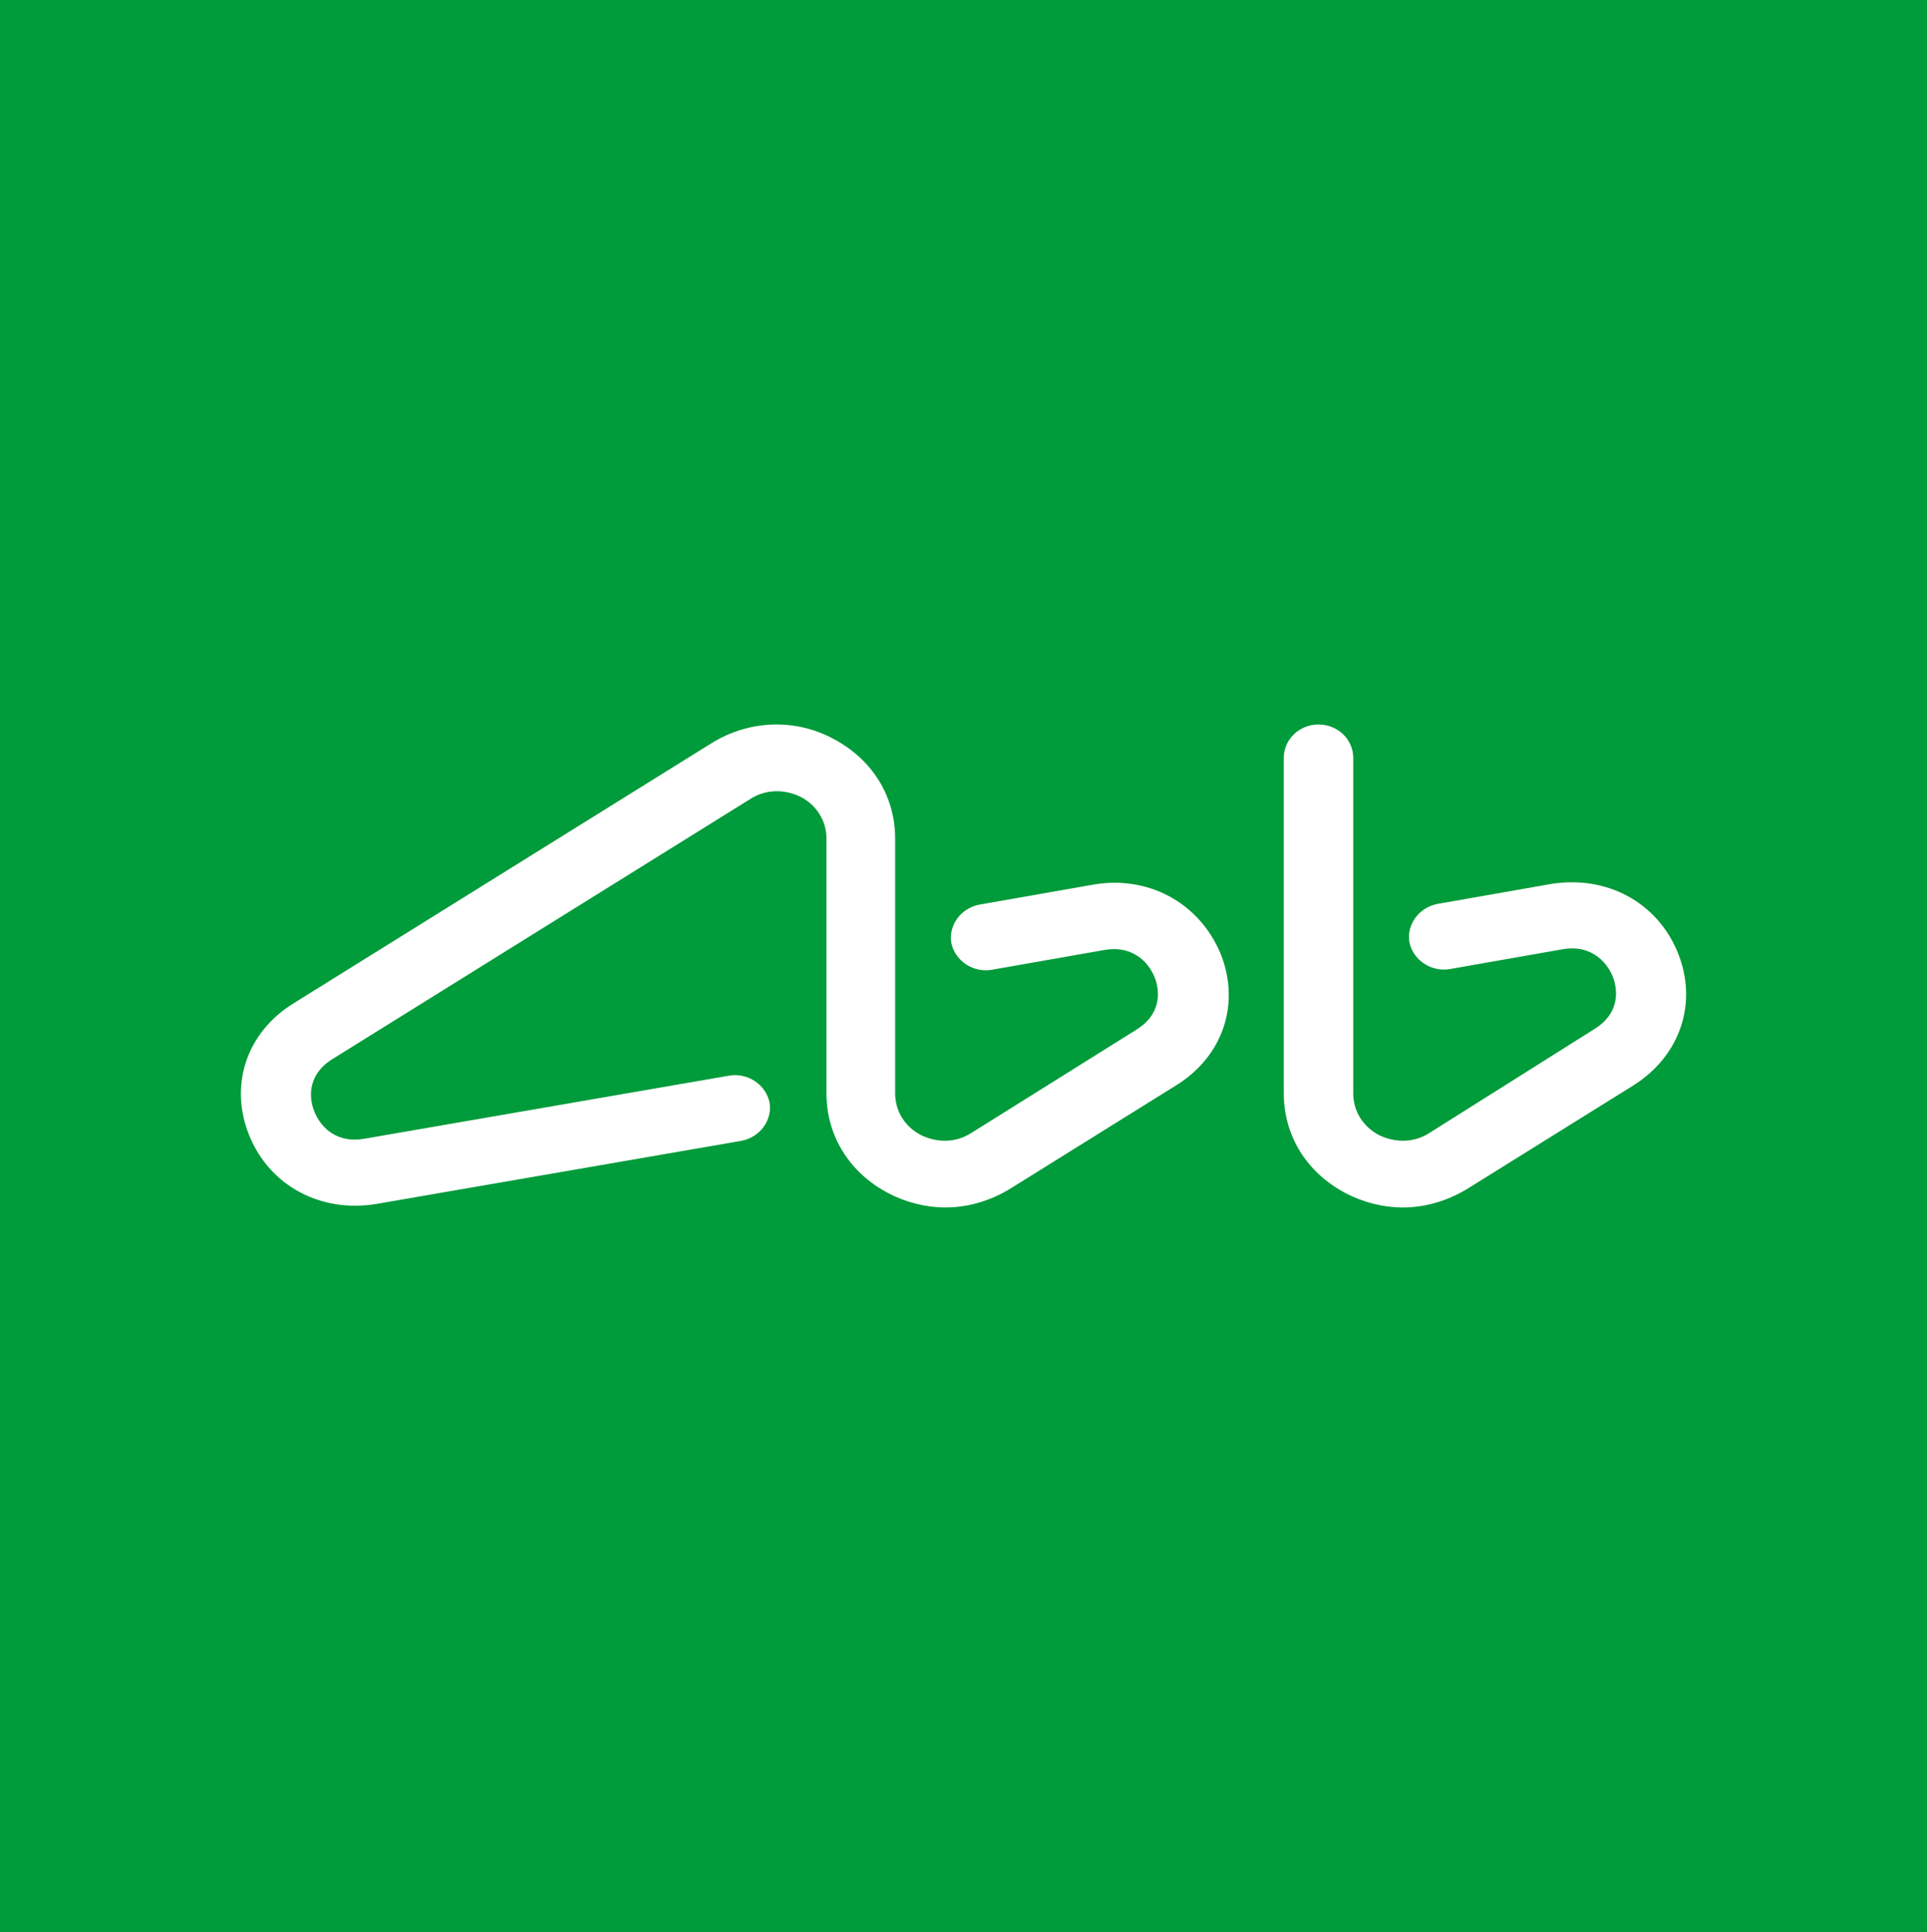 <svg width="400" height="401" viewBox="0 0 400 401" fill="none" xmlns="http://www.w3.org/2000/svg">
<rect x="0" y="0" width="400" height="401" fill="#333333" stroke="none"/>
<g clip-path="url(#clip0_269_162)">
<path d="M400 0H0V400.952H400V0Z" fill="#009B3A"/>
<path d="M226.762 183.622L203.297 187.744C199.463 188.48 196.856 192.013 197.469 195.693C198.236 199.373 201.917 201.875 205.751 201.286L229.216 197.165C234.737 196.134 238.265 199.373 239.645 202.758C241.025 206.143 240.719 210.707 235.964 213.65L201.61 235.14C198.39 237.201 194.556 237.201 191.181 235.582C187.807 233.816 185.814 230.577 185.814 226.897V174.056C185.814 165.224 181.059 157.57 172.931 153.301C164.956 149.032 155.447 149.474 147.779 154.185L60.974 208.204C51.158 214.239 47.478 225.278 51.772 235.729C56.066 246.18 66.648 251.773 78.151 249.86L153.914 236.76C157.748 236.024 160.355 232.491 159.741 228.811C158.975 225.131 155.294 222.629 151.46 223.218L75.697 236.318C70.022 237.348 66.648 234.11 65.268 230.724C63.888 227.339 64.195 222.776 68.949 219.832L155.754 165.812C158.975 163.752 162.809 163.752 166.183 165.371C169.557 167.137 171.551 170.376 171.551 174.056V226.897C171.551 235.729 176.305 243.383 184.433 247.652C188.114 249.565 192.255 250.596 196.243 250.596C200.843 250.596 205.444 249.27 209.585 246.768L244.093 225.278C253.908 219.243 257.589 208.204 253.295 197.753C248.847 187.303 238.265 181.563 226.762 183.622ZM348.228 197.607C343.934 187.156 333.352 181.563 321.849 183.476L298.384 187.597C294.55 188.333 291.943 191.866 292.556 195.546C293.323 199.226 297.004 201.727 300.838 201.139L324.303 197.017C329.824 195.987 333.352 199.226 334.732 202.611C336.112 205.997 335.805 210.559 331.051 213.503L296.697 235.14C293.476 237.201 289.642 237.201 286.268 235.582C282.894 233.816 280.9 230.577 280.9 226.897V157.276C280.9 153.449 277.68 150.357 273.692 150.357C269.705 150.357 266.484 153.449 266.484 157.276V226.897C266.484 235.729 271.238 243.383 279.367 247.652C283.048 249.565 287.188 250.596 291.176 250.596C295.777 250.596 300.378 249.27 304.519 246.768L339.026 225.278C348.842 219.097 352.522 208.056 348.228 197.607Z" fill="white"/>
</g>
<defs>
<clipPath id="clip0_269_162">
<rect width="400" height="400.952" fill="white"/>
</clipPath>
</defs>
</svg>
